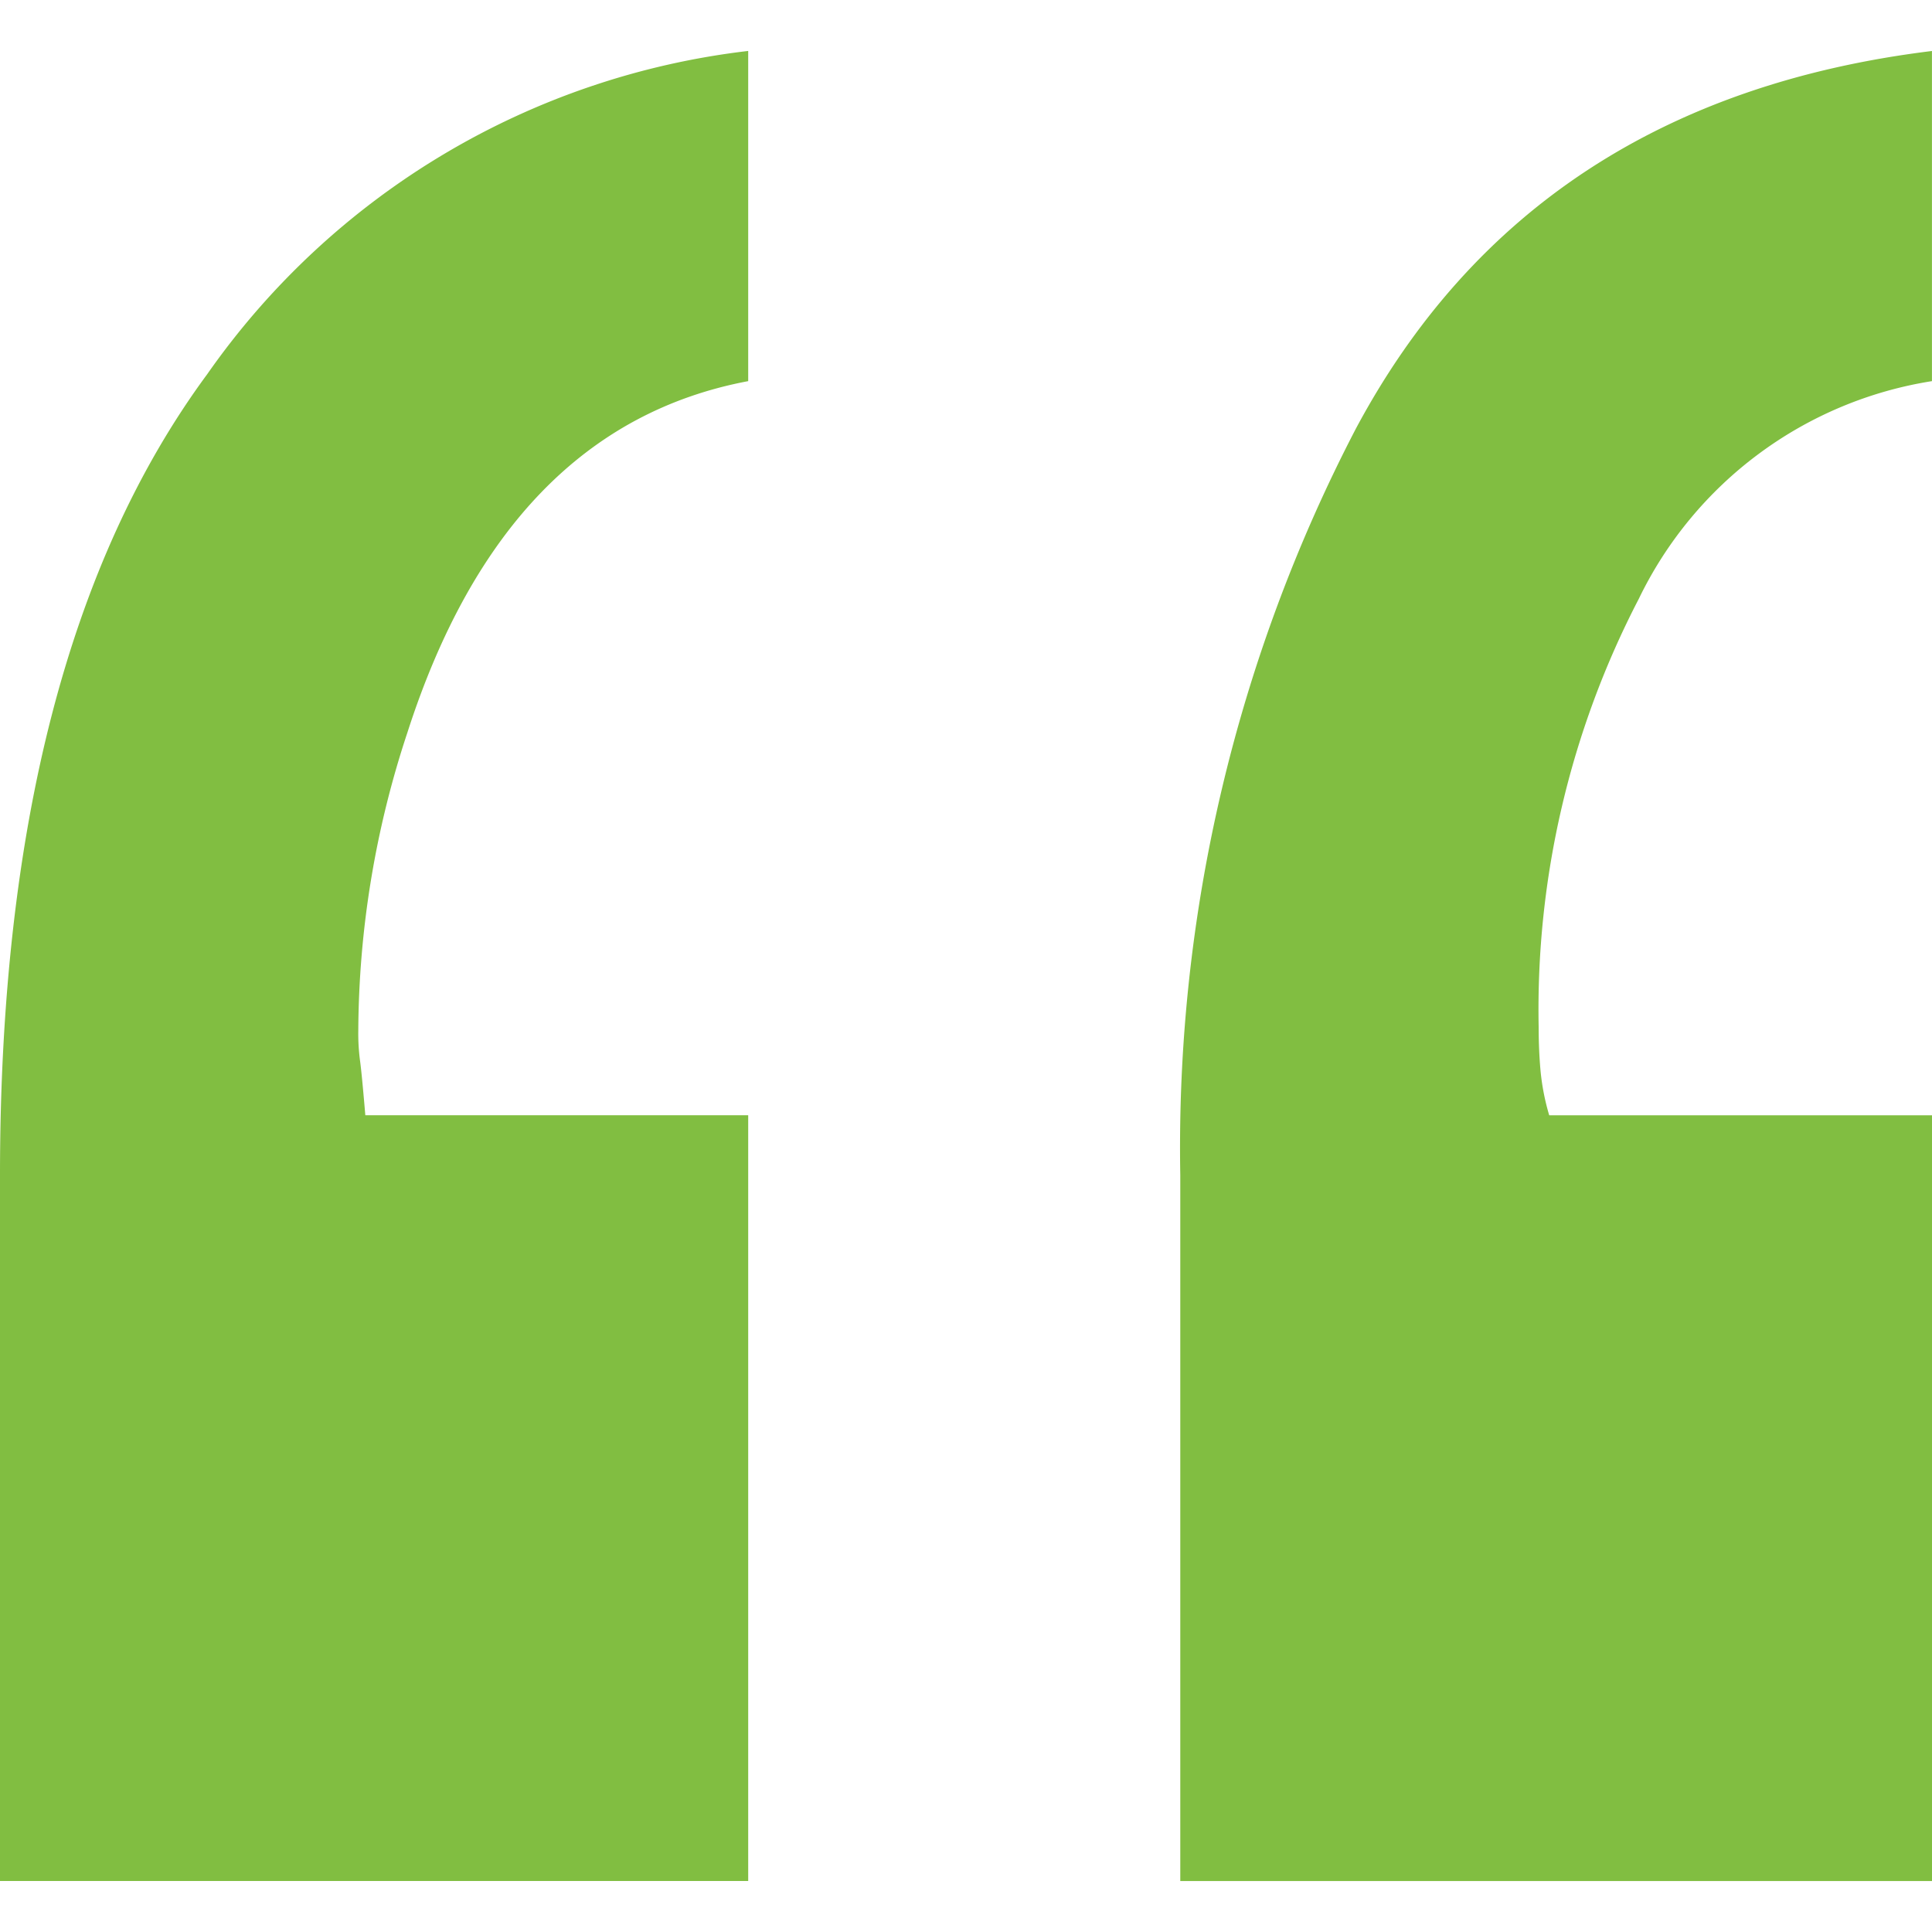 <svg id="SvgjsSvg1001" width="288" height="288" xmlns="http://www.w3.org/2000/svg" version="1.1" xmlns:xlink="http://www.w3.org/1999/xlink" xmlns:svgjs="http://svgjs.com/svgjs"><defs id="SvgjsDefs1002"></defs><g id="SvgjsG1008" transform="matrix(1,0,0,1,0,0)"><svg xmlns="http://www.w3.org/2000/svg" width="288" height="288" viewBox="0 0 39.536 37.451"><g data-name=" " fill="#000000" class="color000 svgShape"><g data-name="Group 36" transform="translate(-522.779 -353.66)" fill="#000000" class="color000 svgShape"><path fill="#81be41" d="M538.09,360.417q-4.96.935-6.973,7.188a19.647,19.647,0,0,0-1.006,6.11,4.238,4.238,0,0,0,.036.611q.035.253.108,1.114h7.835v15.67H522.779V376.663q0-10.638,4.241-16.389a15.74,15.74,0,0,1,11.07-6.614Zm24.224,0a8.058,8.058,0,0,0-6,4.457,18.225,18.225,0,0,0-2.048,8.77c0,.287.011.575.036.862a4.767,4.767,0,0,0,.18.935h7.835v15.67H546.932V376.663a31.871,31.871,0,0,1,3.594-15.275q3.593-6.721,11.788-7.727Z" data-name="Path 827" class="colordb6060 svgShape"></path></g></g></svg></g></svg>